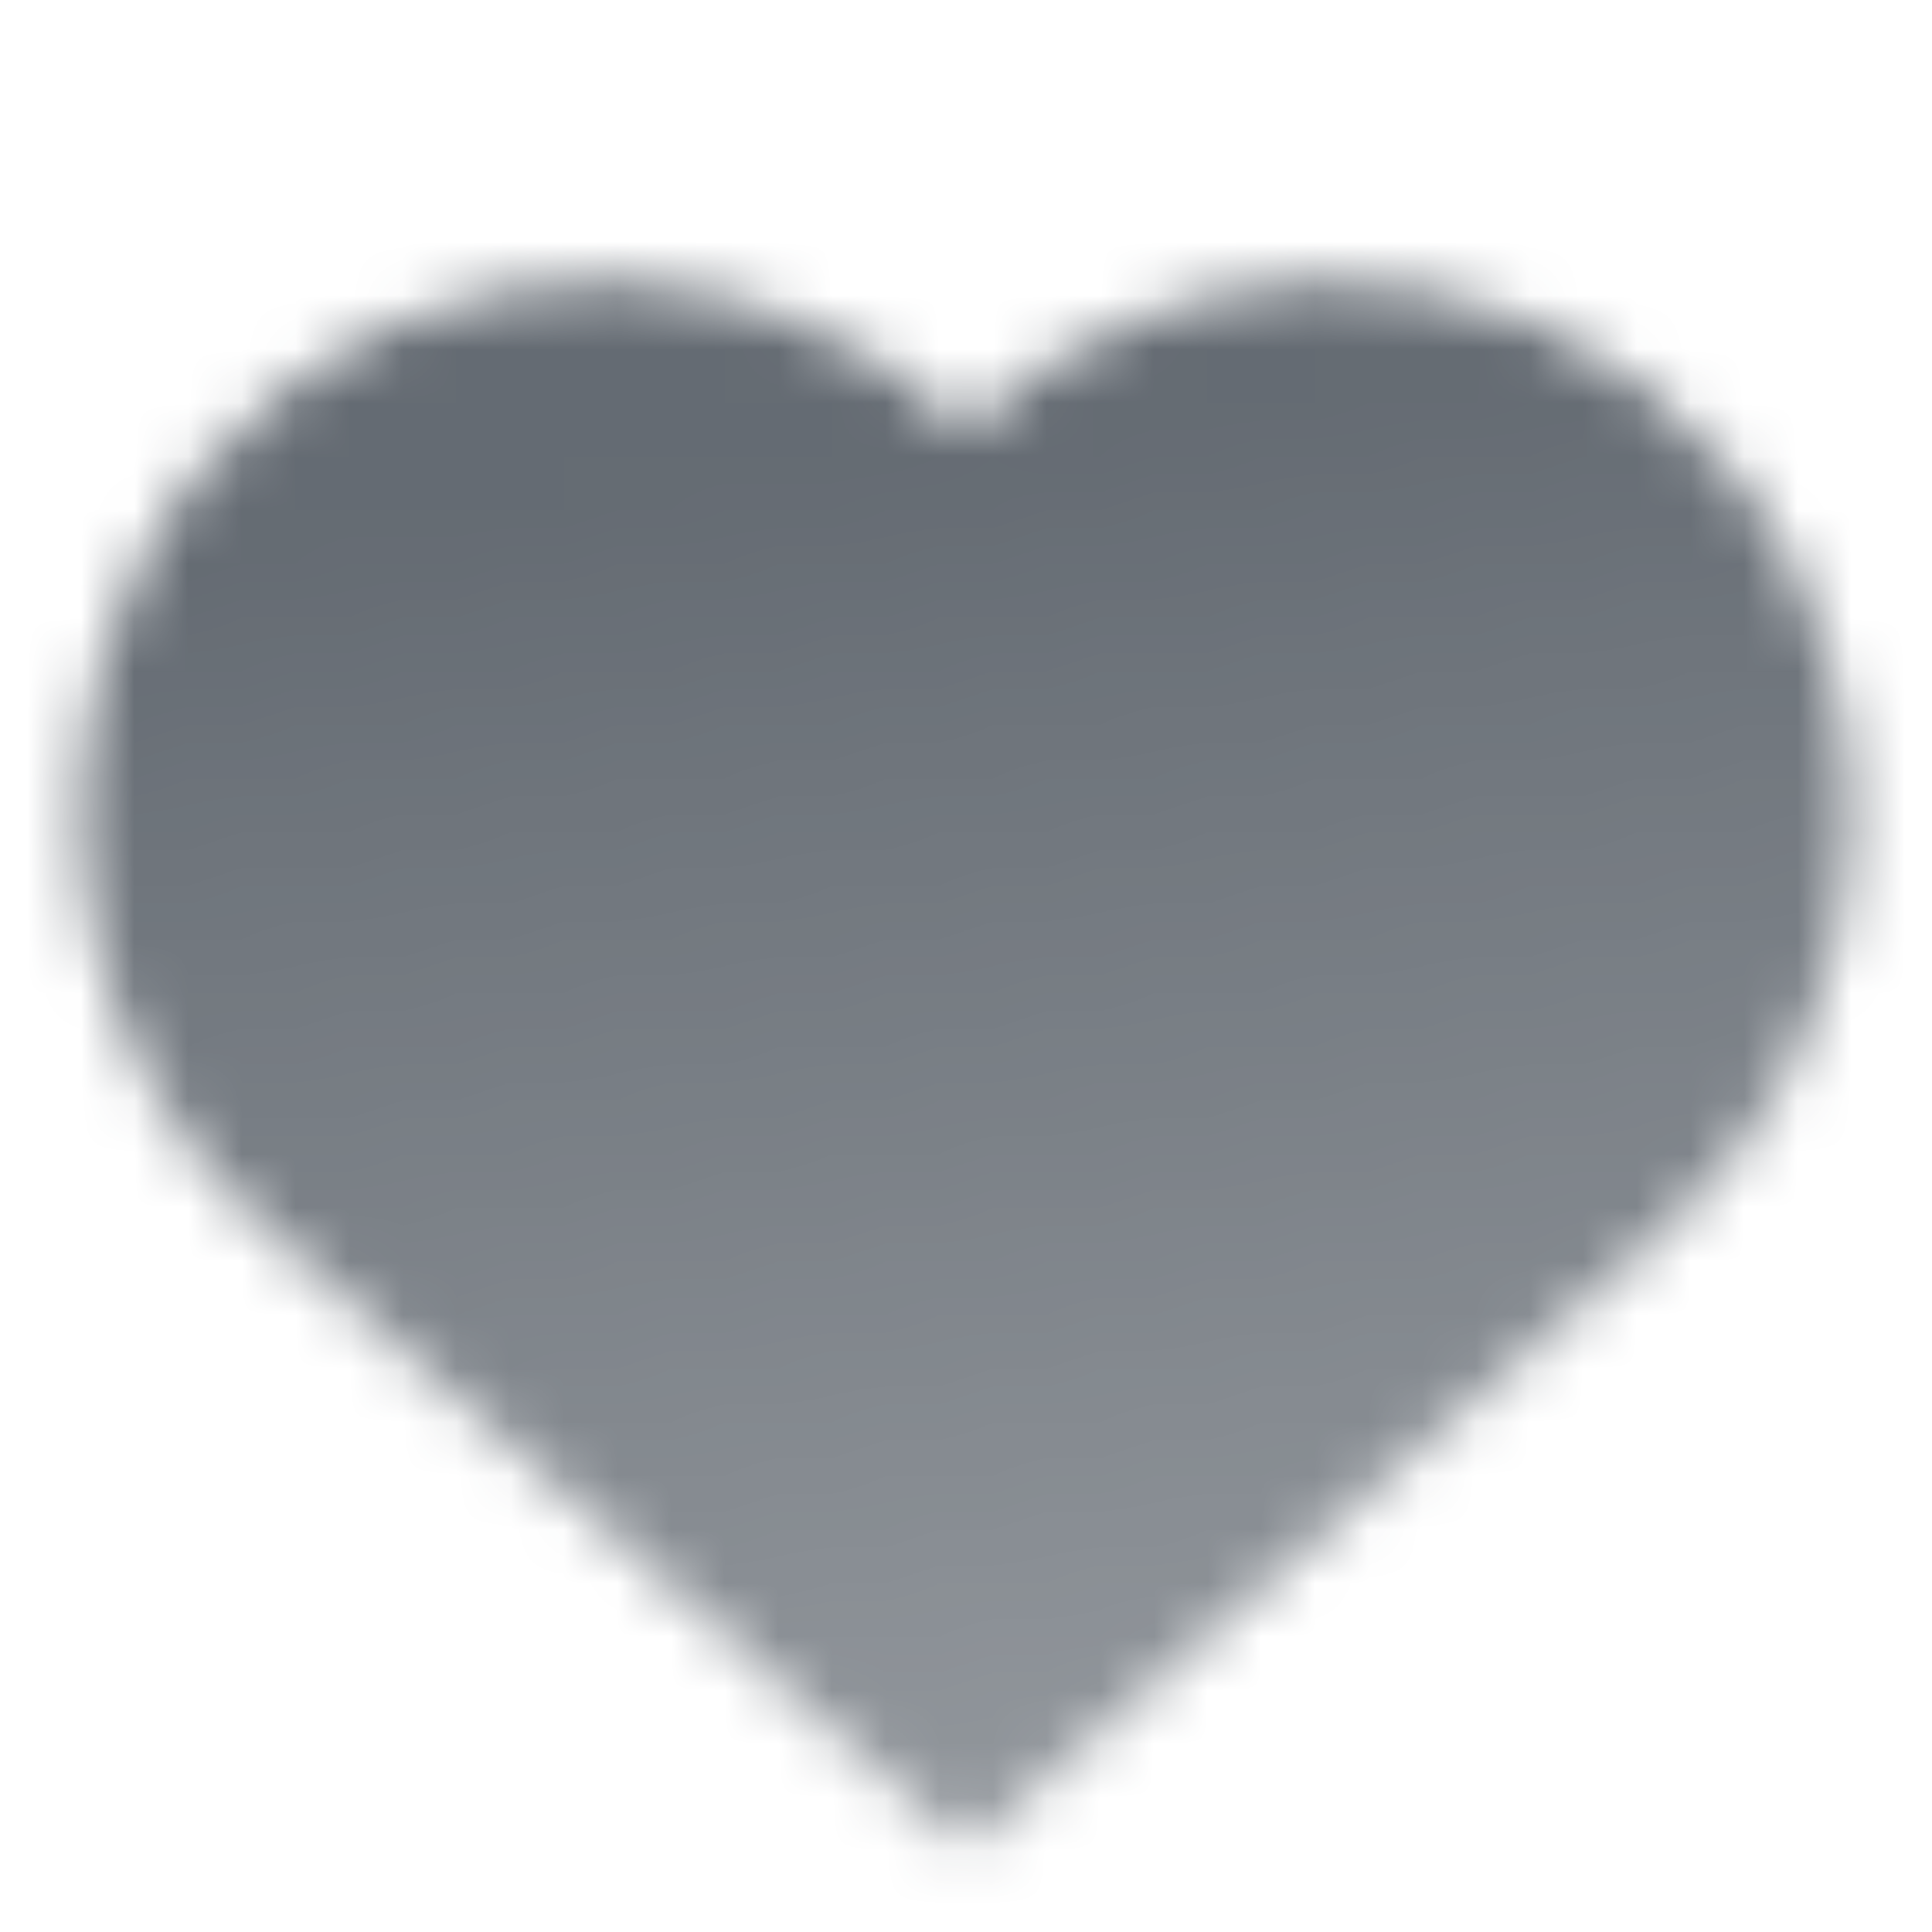 <svg width="36" height="36" viewBox="0 0 36 36" fill="none" xmlns="http://www.w3.org/2000/svg">
<mask id="mask0_12_74758" style="mask-type:alpha" maskUnits="userSpaceOnUse" x="1" y="5" width="34" height="30">
<path fill-rule="evenodd" clip-rule="evenodd" d="M18.002 34.462L4.997 22.952C1.578 19.927 0.541 15.02 2.443 10.869C5.237 4.771 13.255 3.328 17.999 8.068C22.745 3.33 30.763 4.773 33.557 10.872C35.459 15.022 34.423 19.927 31.006 22.954L18.017 34.462L18.017 34.474L18.01 34.468L18.003 34.474L18.002 34.462Z" fill="url(#paint0_linear_12_74758)"/>
</mask>
<g mask="url(#mask0_12_74758)">
<path d="M0 0H36V36H0V0Z" fill="#5C636B"/>
</g>
<defs>
<linearGradient id="paint0_linear_12_74758" x1="17.999" y1="8.251" x2="21.714" y2="35.287" gradientUnits="userSpaceOnUse">
<stop stop-opacity="0.95"/>
<stop offset="1" stop-opacity="0.65"/>
</linearGradient>
</defs>
</svg>
